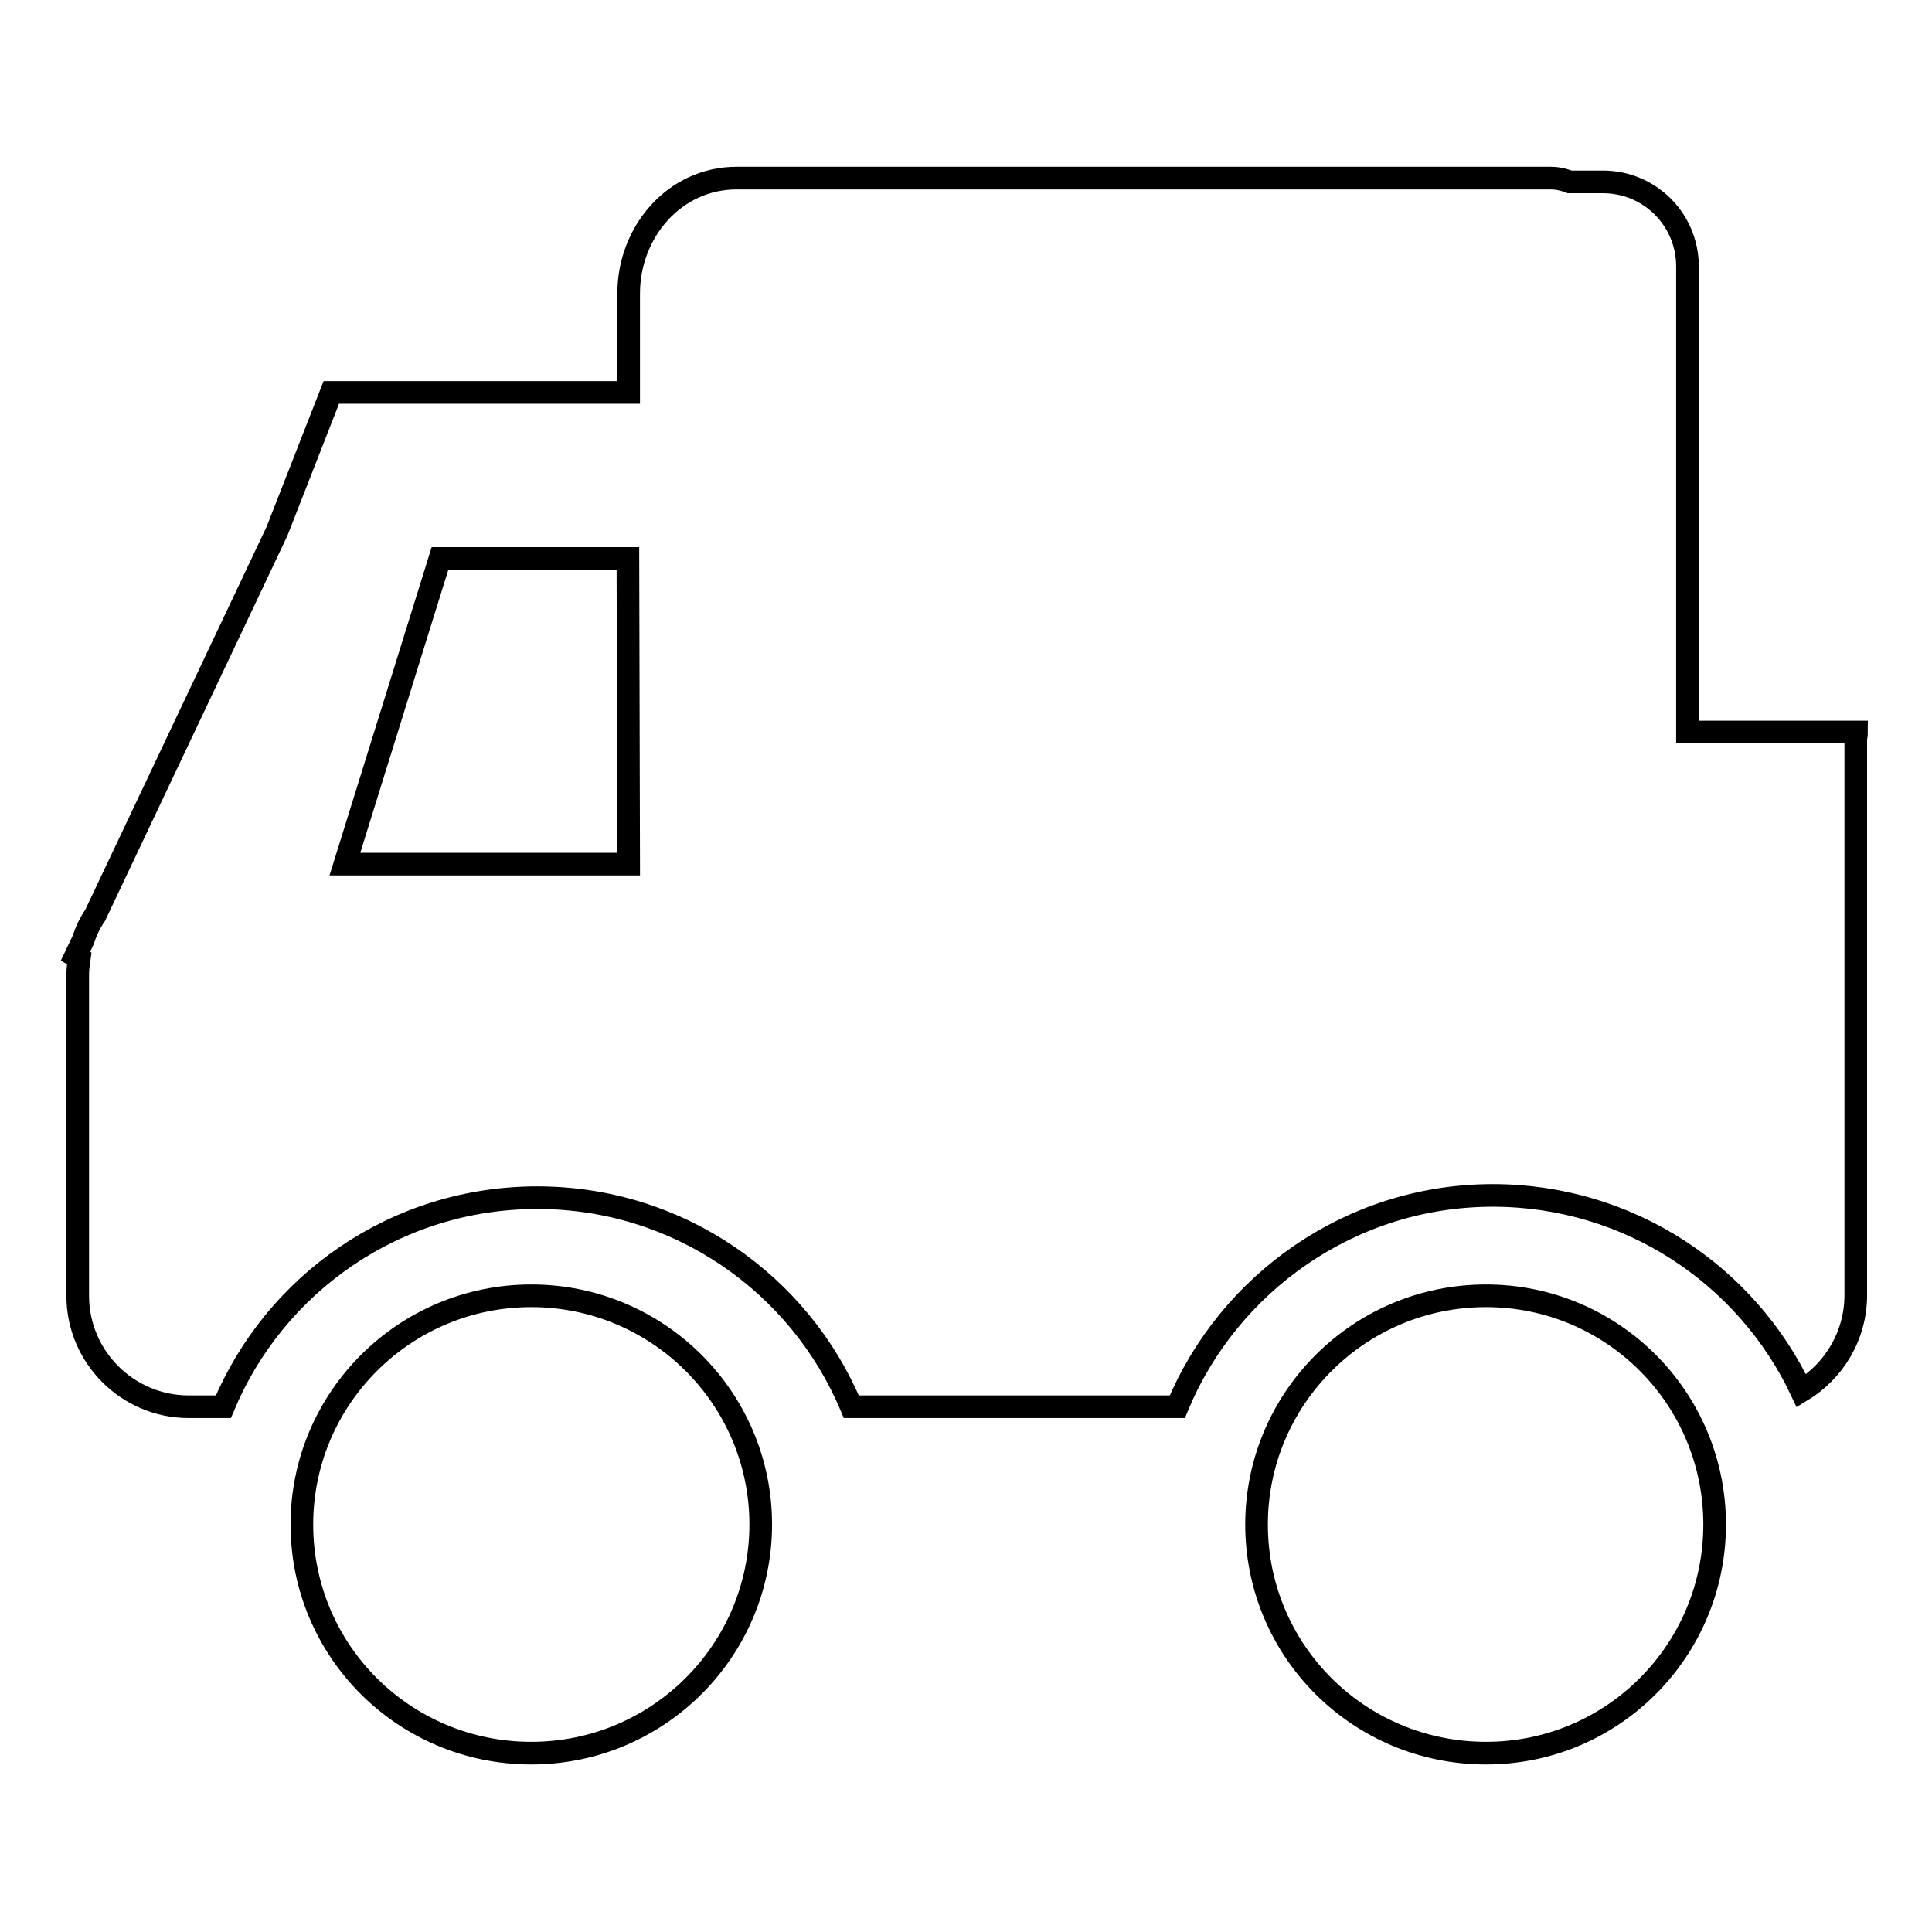 <?xml version="1.0" encoding="utf-8"?>
<!-- Svg Vector Icons : http://www.onlinewebfonts.com/icon -->
<!DOCTYPE svg PUBLIC "-//W3C//DTD SVG 1.1//EN" "http://www.w3.org/Graphics/SVG/1.1/DTD/svg11.dtd">
<svg version="1.1" xmlns="http://www.w3.org/2000/svg" xmlns:xlink="http://www.w3.org/1999/xlink" x="0px" y="0px" viewBox="0 0 256 256" enable-background="new 0 0 256 256" xml:space="preserve">
<g><g><path stroke-width="3" fill-opacity="0" stroke="#000000"  d="M70.4,171.7c-16.8,0-30.4,13.6-30.4,30.3c0,16.8,13.6,30.3,30.4,30.3c16.8,0,30.4-13.6,30.4-30.3C100.8,185.3,87.2,171.7,70.4,171.7z M246,97h-22.4V35.3c0-6.2-5-11.2-11.2-11.2H208c-0.8-0.3-1.6-0.5-2.5-0.5H97.6c-8.2,0-14.3,7.1-14.3,15.3V52H43.9l-7.2,18.4l-24.1,50.9c-0.7,1-1.2,2.1-1.6,3.3l-1,2.1l0.5,0.3c-0.1,0.7-0.2,1.4-0.2,2.1v42.6c0,8.1,6.6,14.7,14.7,14.7h4.6c6.8-16.3,22.8-27.7,41.6-27.7c18.7,0,34.8,11.4,41.6,27.7H156c6.8-16.4,23-28,41.8-28c18.1,0,33.7,10.6,40.9,25.9c4.3-2.6,7.2-7.3,7.2-12.7c0,0,0-38.3,0-73.9C246,97.5,246,97.3,246,97z M83.3,114.5H45.7L58.3,74h24.9L83.3,114.5L83.3,114.5z M196.9,171.7c-16.8,0-30.4,13.6-30.4,30.3c0,16.8,13.6,30.3,30.4,30.3c16.8,0,30.3-13.6,30.3-30.3C227.2,185.3,213.7,171.7,196.9,171.7z"/></g></g>
</svg>